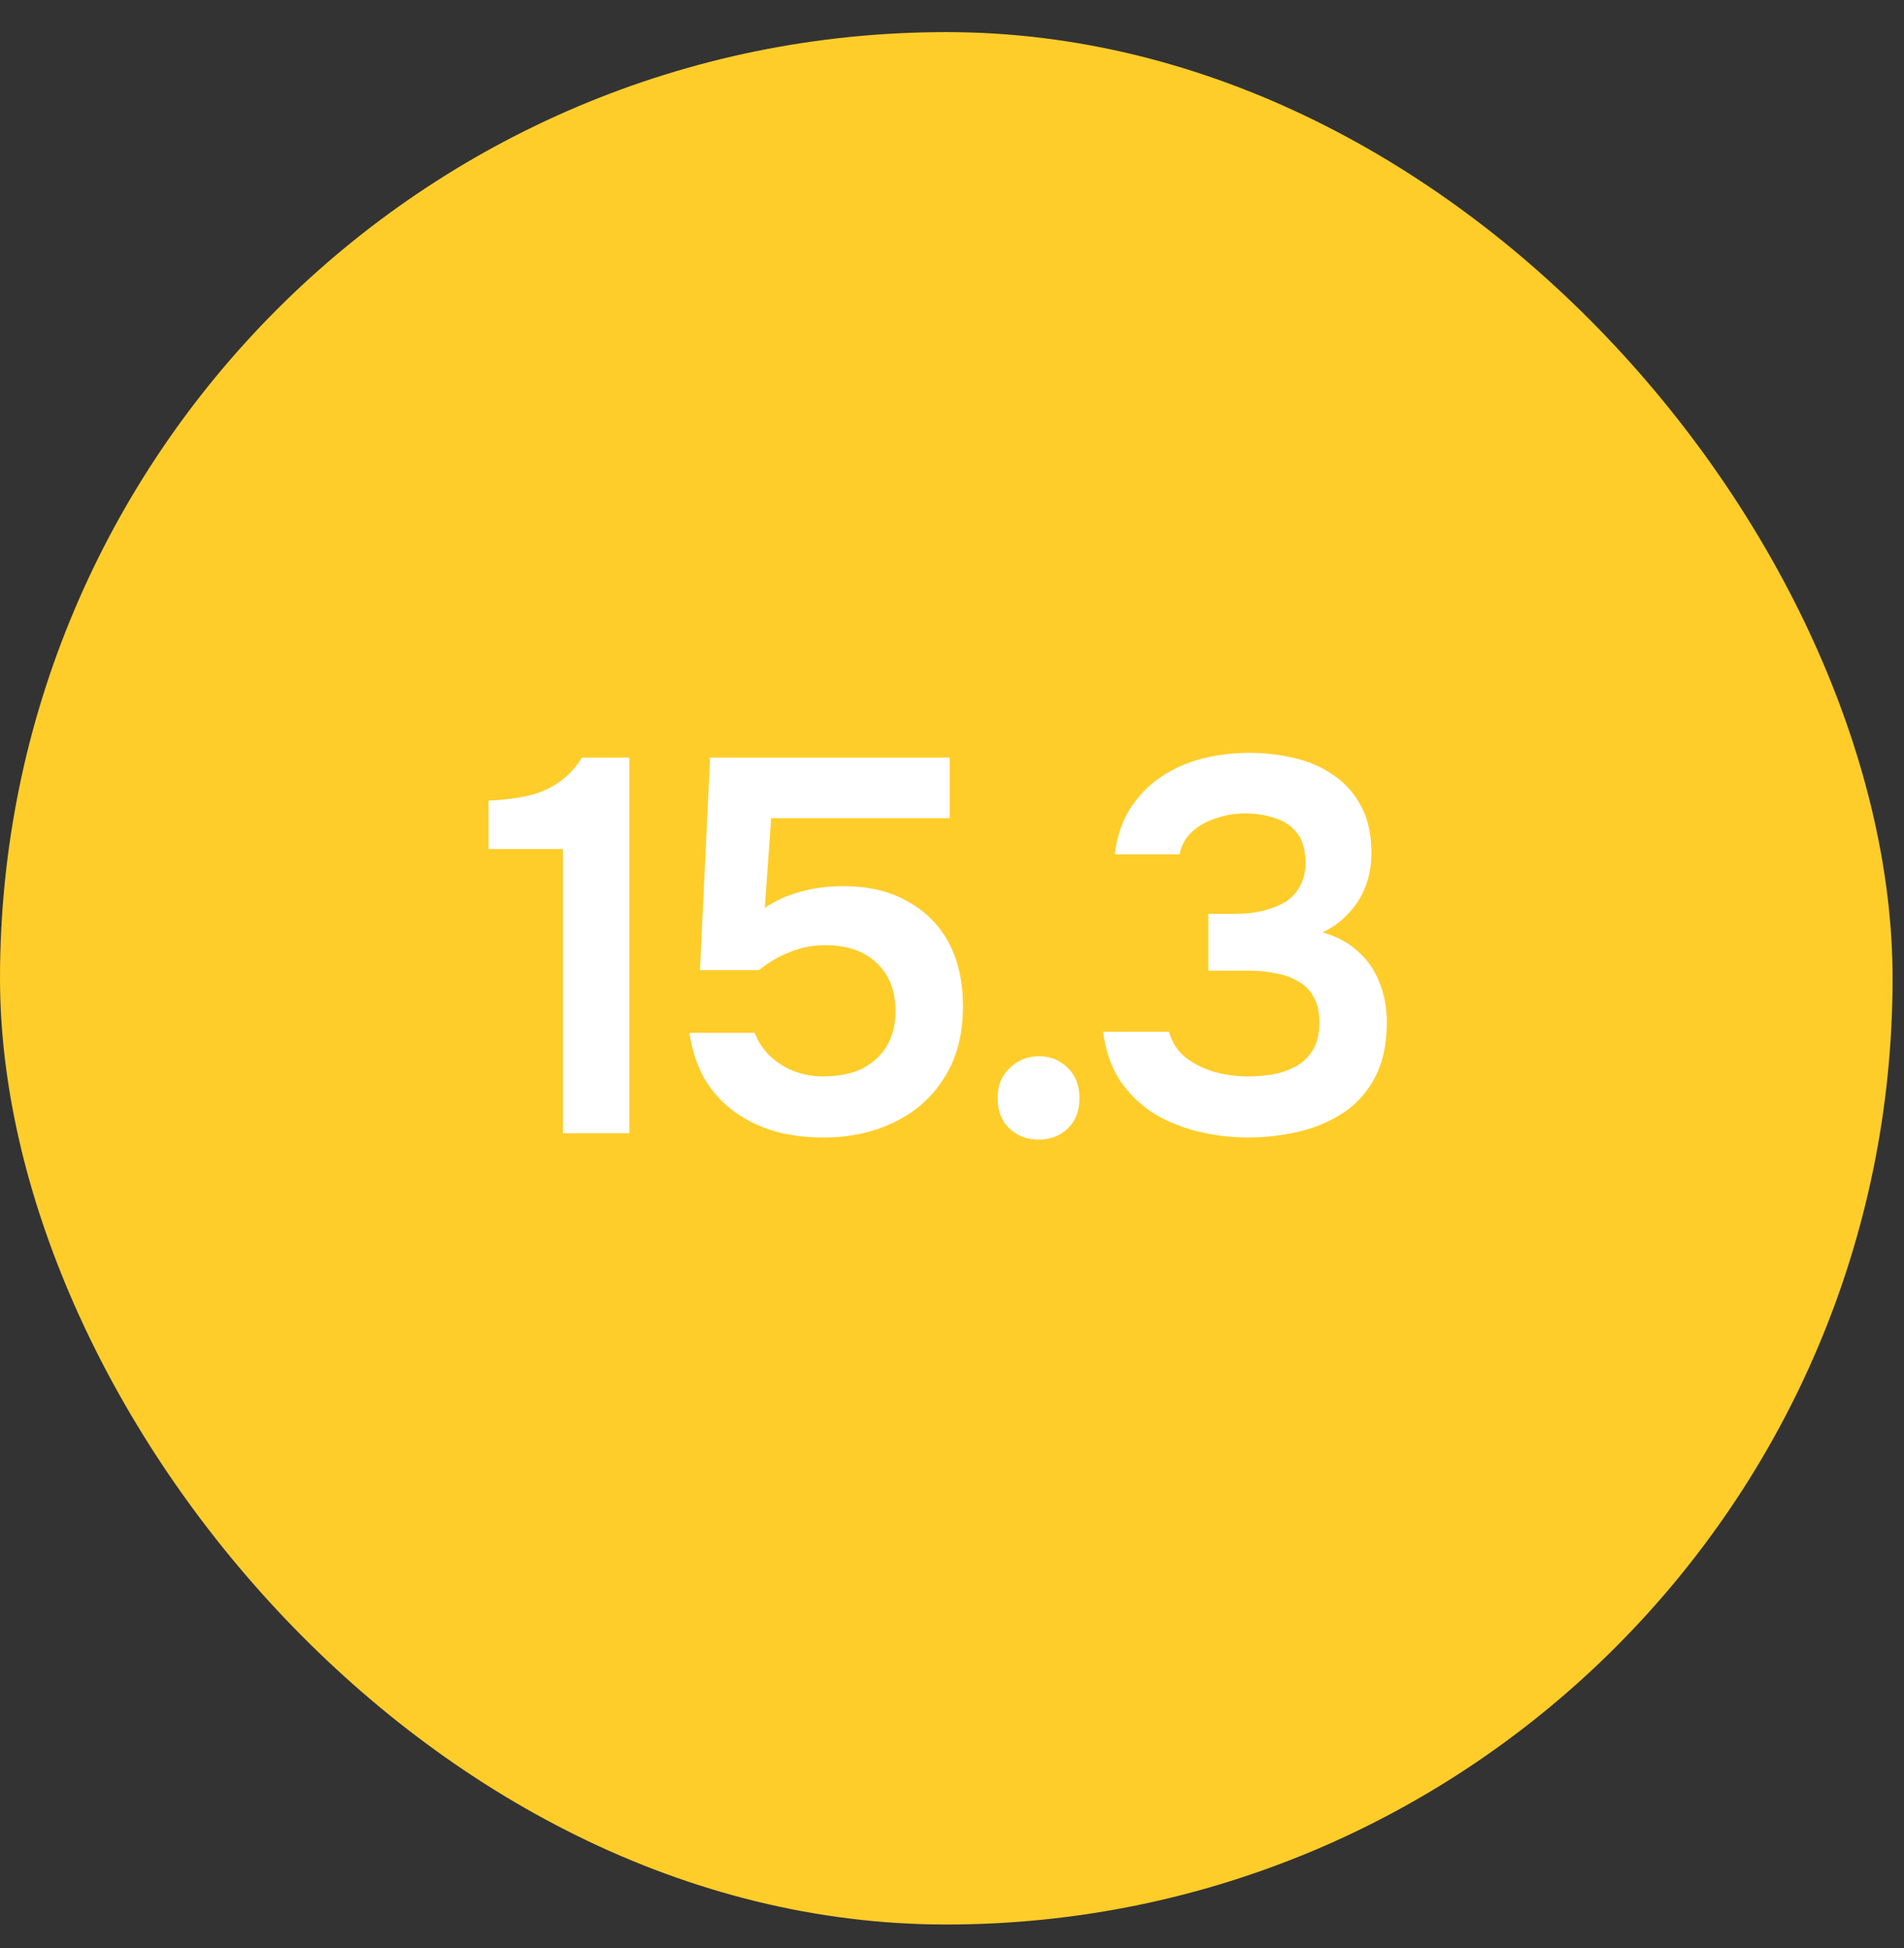 <?xml version="1.0" encoding="UTF-8"?> <svg xmlns="http://www.w3.org/2000/svg" width="43" height="44" viewBox="0 0 43 44" fill="none"><rect x="0" y="0" width="43" height="44" fill="#333333" stroke="none"/><rect y="0.725" width="42.742" height="42.742" rx="21.371" fill="#FFCD2A"></rect><path d="M12.713 25.596L12.713 19.176H11.033V18.084C11.361 18.068 11.653 18.032 11.909 17.976C12.165 17.92 12.393 17.824 12.593 17.688C12.801 17.552 12.985 17.36 13.145 17.112H14.213L14.213 25.596H12.713ZM18.592 25.692C18.216 25.692 17.86 25.648 17.524 25.56C17.188 25.464 16.884 25.32 16.612 25.128C16.34 24.936 16.112 24.692 15.928 24.396C15.752 24.092 15.632 23.736 15.568 23.328H17.044C17.108 23.504 17.212 23.668 17.356 23.82C17.508 23.972 17.688 24.092 17.896 24.18C18.112 24.268 18.344 24.312 18.592 24.312C18.928 24.312 19.216 24.256 19.456 24.144C19.696 24.024 19.884 23.856 20.02 23.64C20.156 23.416 20.224 23.148 20.224 22.836C20.224 22.372 20.08 22.008 19.792 21.744C19.512 21.48 19.128 21.348 18.64 21.348C18.352 21.348 18.084 21.4 17.836 21.504C17.588 21.6 17.356 21.736 17.14 21.912H15.808L16.036 17.112H21.448V18.48H17.416L17.272 20.508C17.512 20.34 17.788 20.216 18.1 20.136C18.412 20.048 18.752 20.008 19.12 20.016C19.664 20.024 20.132 20.144 20.524 20.376C20.924 20.6 21.228 20.912 21.436 21.312C21.644 21.712 21.748 22.184 21.748 22.728C21.748 23.36 21.608 23.896 21.328 24.336C21.056 24.776 20.68 25.112 20.2 25.344C19.728 25.576 19.192 25.692 18.592 25.692ZM23.454 25.74C23.198 25.74 22.979 25.656 22.794 25.488C22.619 25.32 22.53 25.092 22.53 24.804C22.53 24.516 22.622 24.288 22.806 24.12C22.991 23.944 23.21 23.856 23.466 23.856C23.723 23.856 23.939 23.944 24.114 24.12C24.291 24.288 24.378 24.516 24.378 24.804C24.378 25.092 24.291 25.32 24.114 25.488C23.939 25.656 23.718 25.74 23.454 25.74ZM28.188 25.692C27.812 25.692 27.44 25.648 27.072 25.56C26.704 25.472 26.368 25.336 26.064 25.152C25.76 24.96 25.504 24.712 25.296 24.408C25.096 24.104 24.968 23.736 24.912 23.304H26.4C26.472 23.552 26.6 23.748 26.784 23.892C26.976 24.036 27.196 24.144 27.444 24.216C27.692 24.28 27.944 24.312 28.2 24.312C28.384 24.312 28.568 24.296 28.752 24.264C28.936 24.232 29.108 24.172 29.268 24.084C29.428 23.996 29.556 23.872 29.652 23.712C29.748 23.552 29.796 23.344 29.796 23.088C29.796 22.856 29.752 22.664 29.664 22.512C29.584 22.36 29.468 22.244 29.316 22.164C29.172 22.076 29.004 22.016 28.812 21.984C28.628 21.944 28.432 21.924 28.224 21.924H27.288V20.64H27.9C28.132 20.64 28.344 20.616 28.536 20.568C28.728 20.52 28.896 20.452 29.04 20.364C29.184 20.268 29.292 20.148 29.364 20.004C29.444 19.86 29.484 19.688 29.484 19.488C29.484 19.2 29.42 18.976 29.292 18.816C29.172 18.656 29.008 18.544 28.8 18.48C28.592 18.408 28.364 18.372 28.116 18.372C27.892 18.372 27.676 18.408 27.468 18.48C27.26 18.544 27.08 18.644 26.928 18.78C26.776 18.916 26.68 19.088 26.64 19.296H25.176C25.224 18.896 25.34 18.552 25.524 18.264C25.708 17.976 25.936 17.74 26.208 17.556C26.488 17.364 26.8 17.224 27.144 17.136C27.488 17.048 27.844 17.004 28.212 17.004C28.572 17.004 28.916 17.044 29.244 17.124C29.58 17.204 29.876 17.336 30.132 17.52C30.388 17.696 30.592 17.928 30.744 18.216C30.896 18.504 30.972 18.856 30.972 19.272C30.972 19.536 30.928 19.784 30.84 20.016C30.752 20.248 30.624 20.452 30.456 20.628C30.296 20.804 30.1 20.948 29.868 21.06C30.188 21.148 30.456 21.292 30.672 21.492C30.888 21.684 31.048 21.916 31.152 22.188C31.264 22.46 31.32 22.76 31.32 23.088C31.32 23.6 31.224 24.028 31.032 24.372C30.848 24.708 30.6 24.972 30.288 25.164C29.984 25.356 29.648 25.492 29.28 25.572C28.912 25.652 28.548 25.692 28.188 25.692Z" fill="white"></path></svg> 